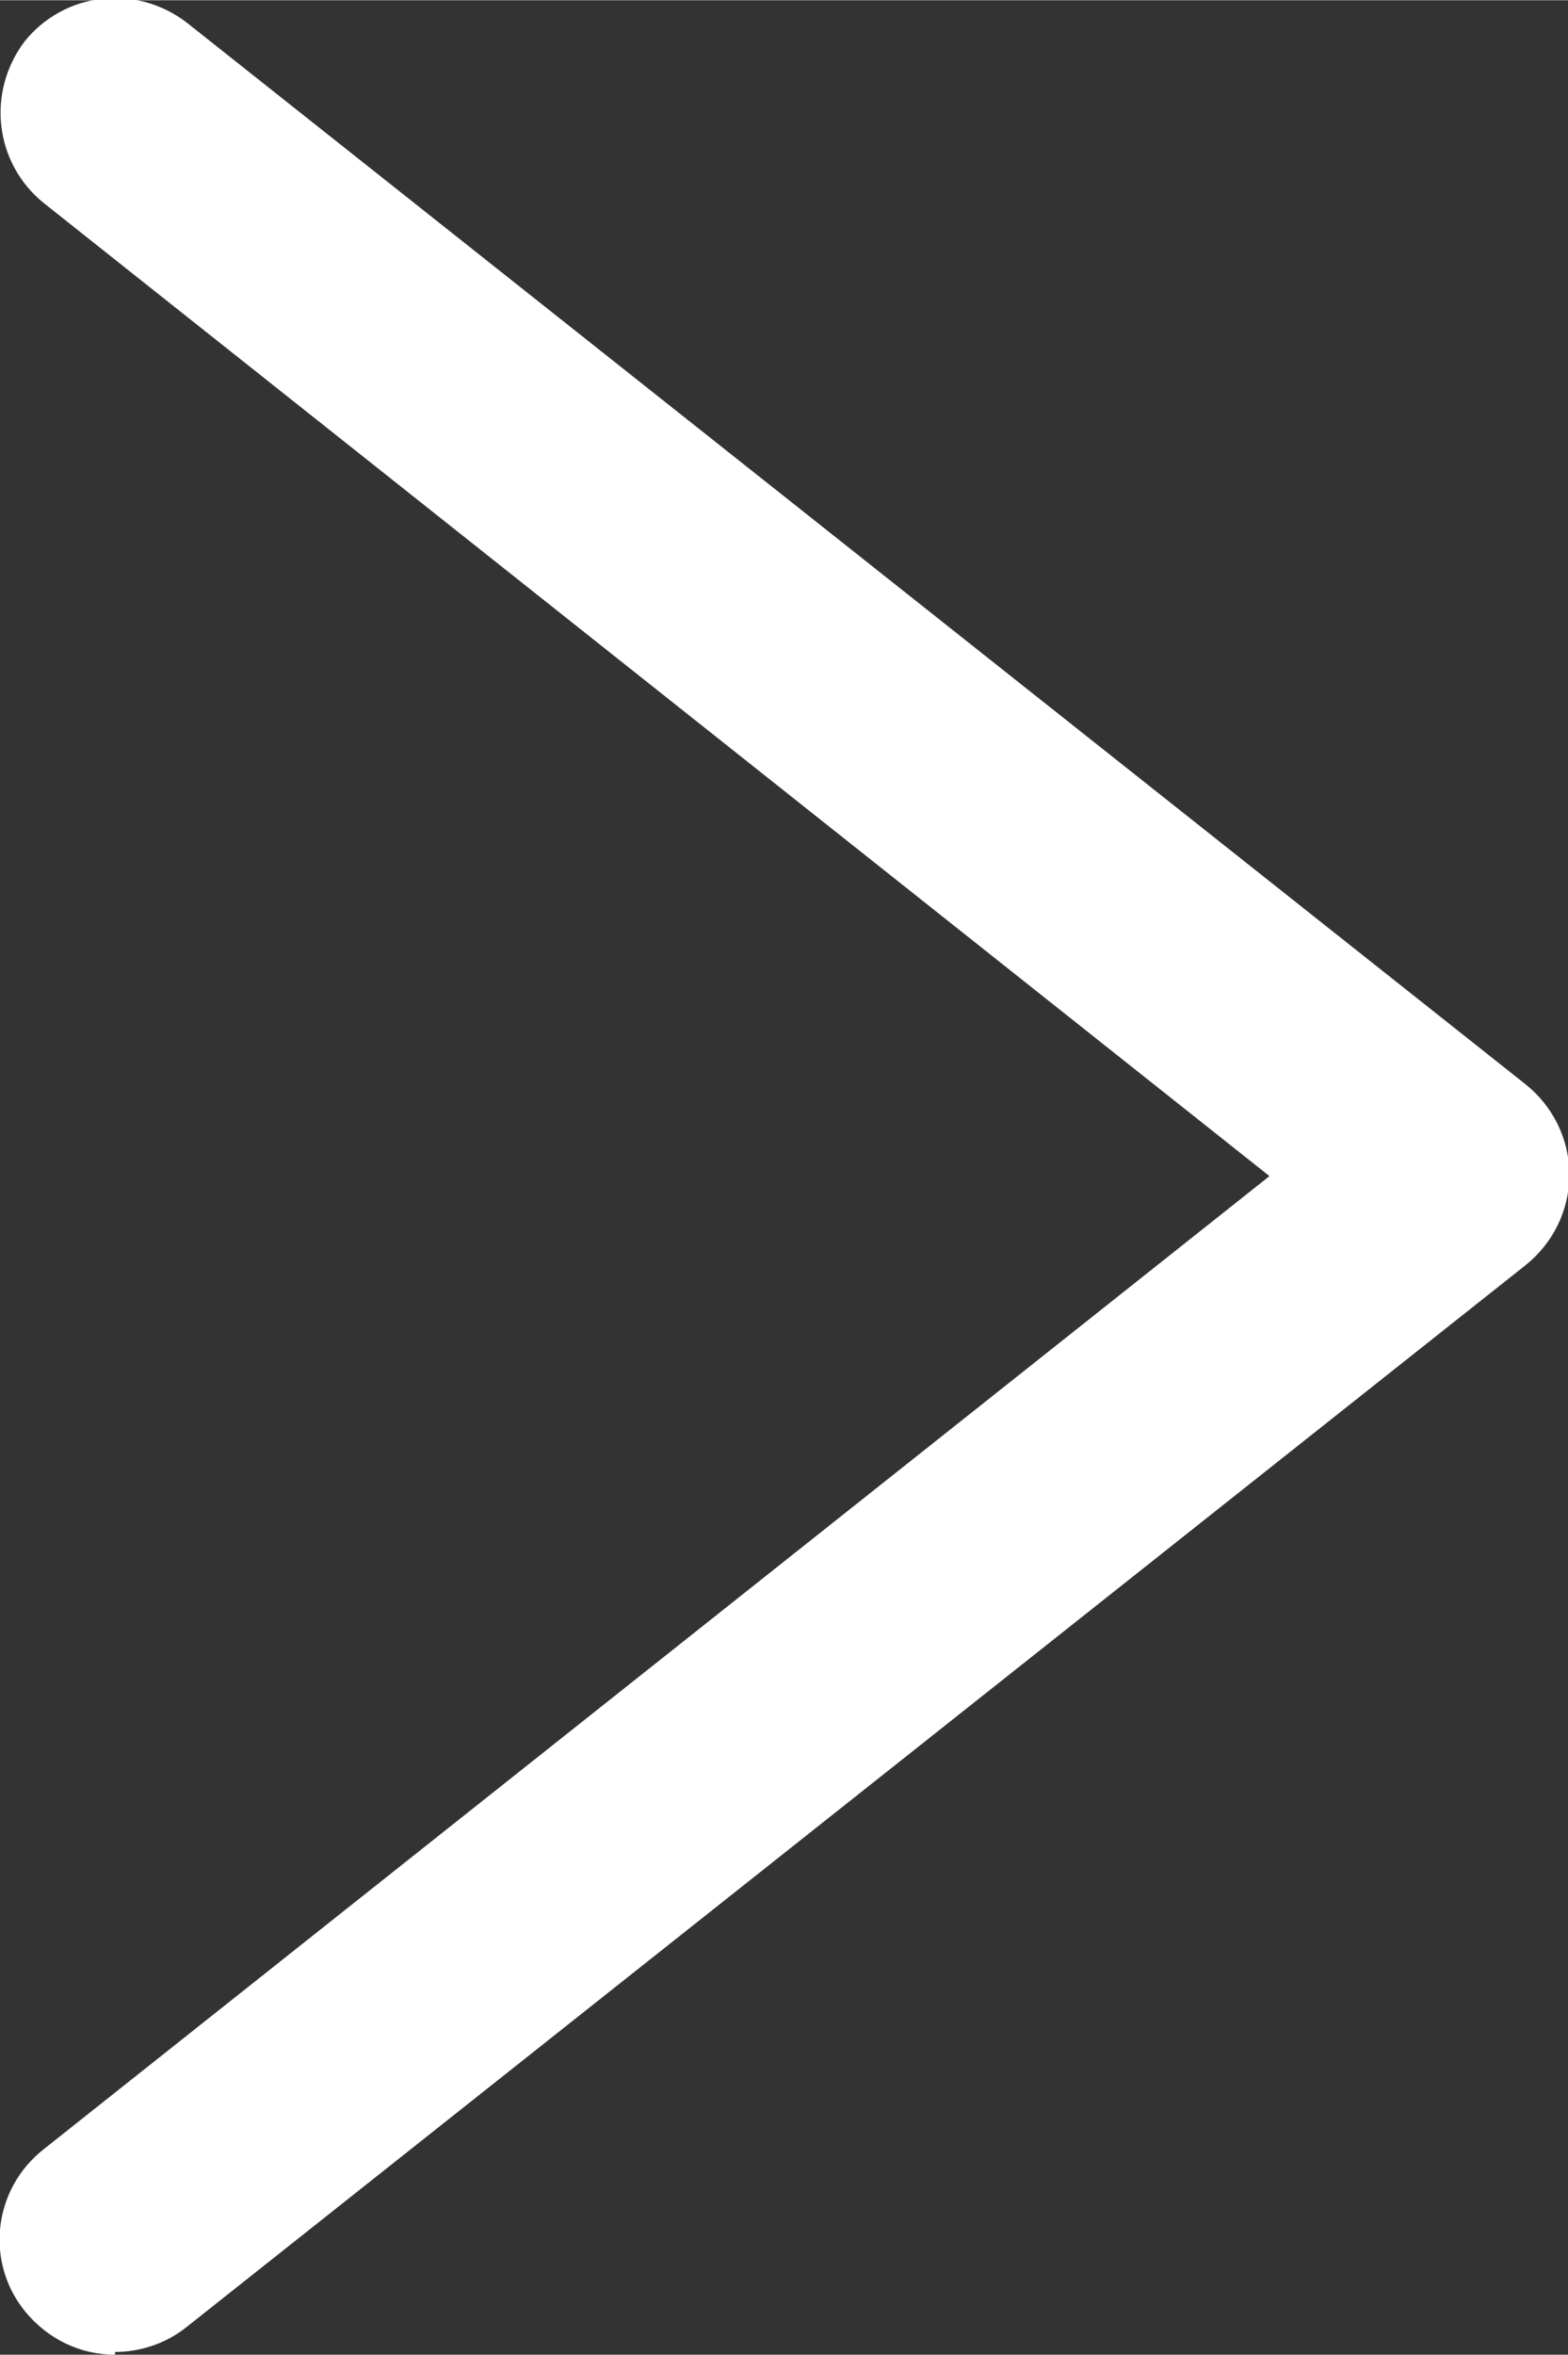 <?xml version="1.0" encoding="UTF-8"?> <!-- Creator: CorelDRAW 2021.5 --> <svg xmlns="http://www.w3.org/2000/svg" xmlns:xlink="http://www.w3.org/1999/xlink" xmlns:xodm="http://www.corel.com/coreldraw/odm/2003" xml:space="preserve" width="9.647mm" height="14.478mm" style="shape-rendering:geometricPrecision; text-rendering:geometricPrecision; image-rendering:optimizeQuality; fill-rule:evenodd; clip-rule:evenodd" viewBox="0 0 11.45 17.18"><rect x="0" y="0" width="11.45" height="17.18" fill="#333333" stroke="none"/> <defs> <style type="text/css"> <![CDATA[ .fil0 {fill:white;fill-rule:nonzero} ]]> </style> </defs> <g id="Слой_x0020_1">  <path class="fil0" d="M0.84 17.18c-0.25,0 -0.49,-0.11 -0.66,-0.32 -0.29,-0.36 -0.23,-0.89 0.14,-1.18l8.95 -7.1 -8.95 -7.1c-0.36,-0.29 -0.42,-0.81 -0.14,-1.18 0.29,-0.36 0.81,-0.42 1.18,-0.14l9.78 7.75c0.2,0.16 0.32,0.4 0.32,0.66 0,0.26 -0.12,0.5 -0.32,0.66l-9.78 7.75c-0.15,0.12 -0.34,0.18 -0.52,0.18z"></path> </g> </svg> 